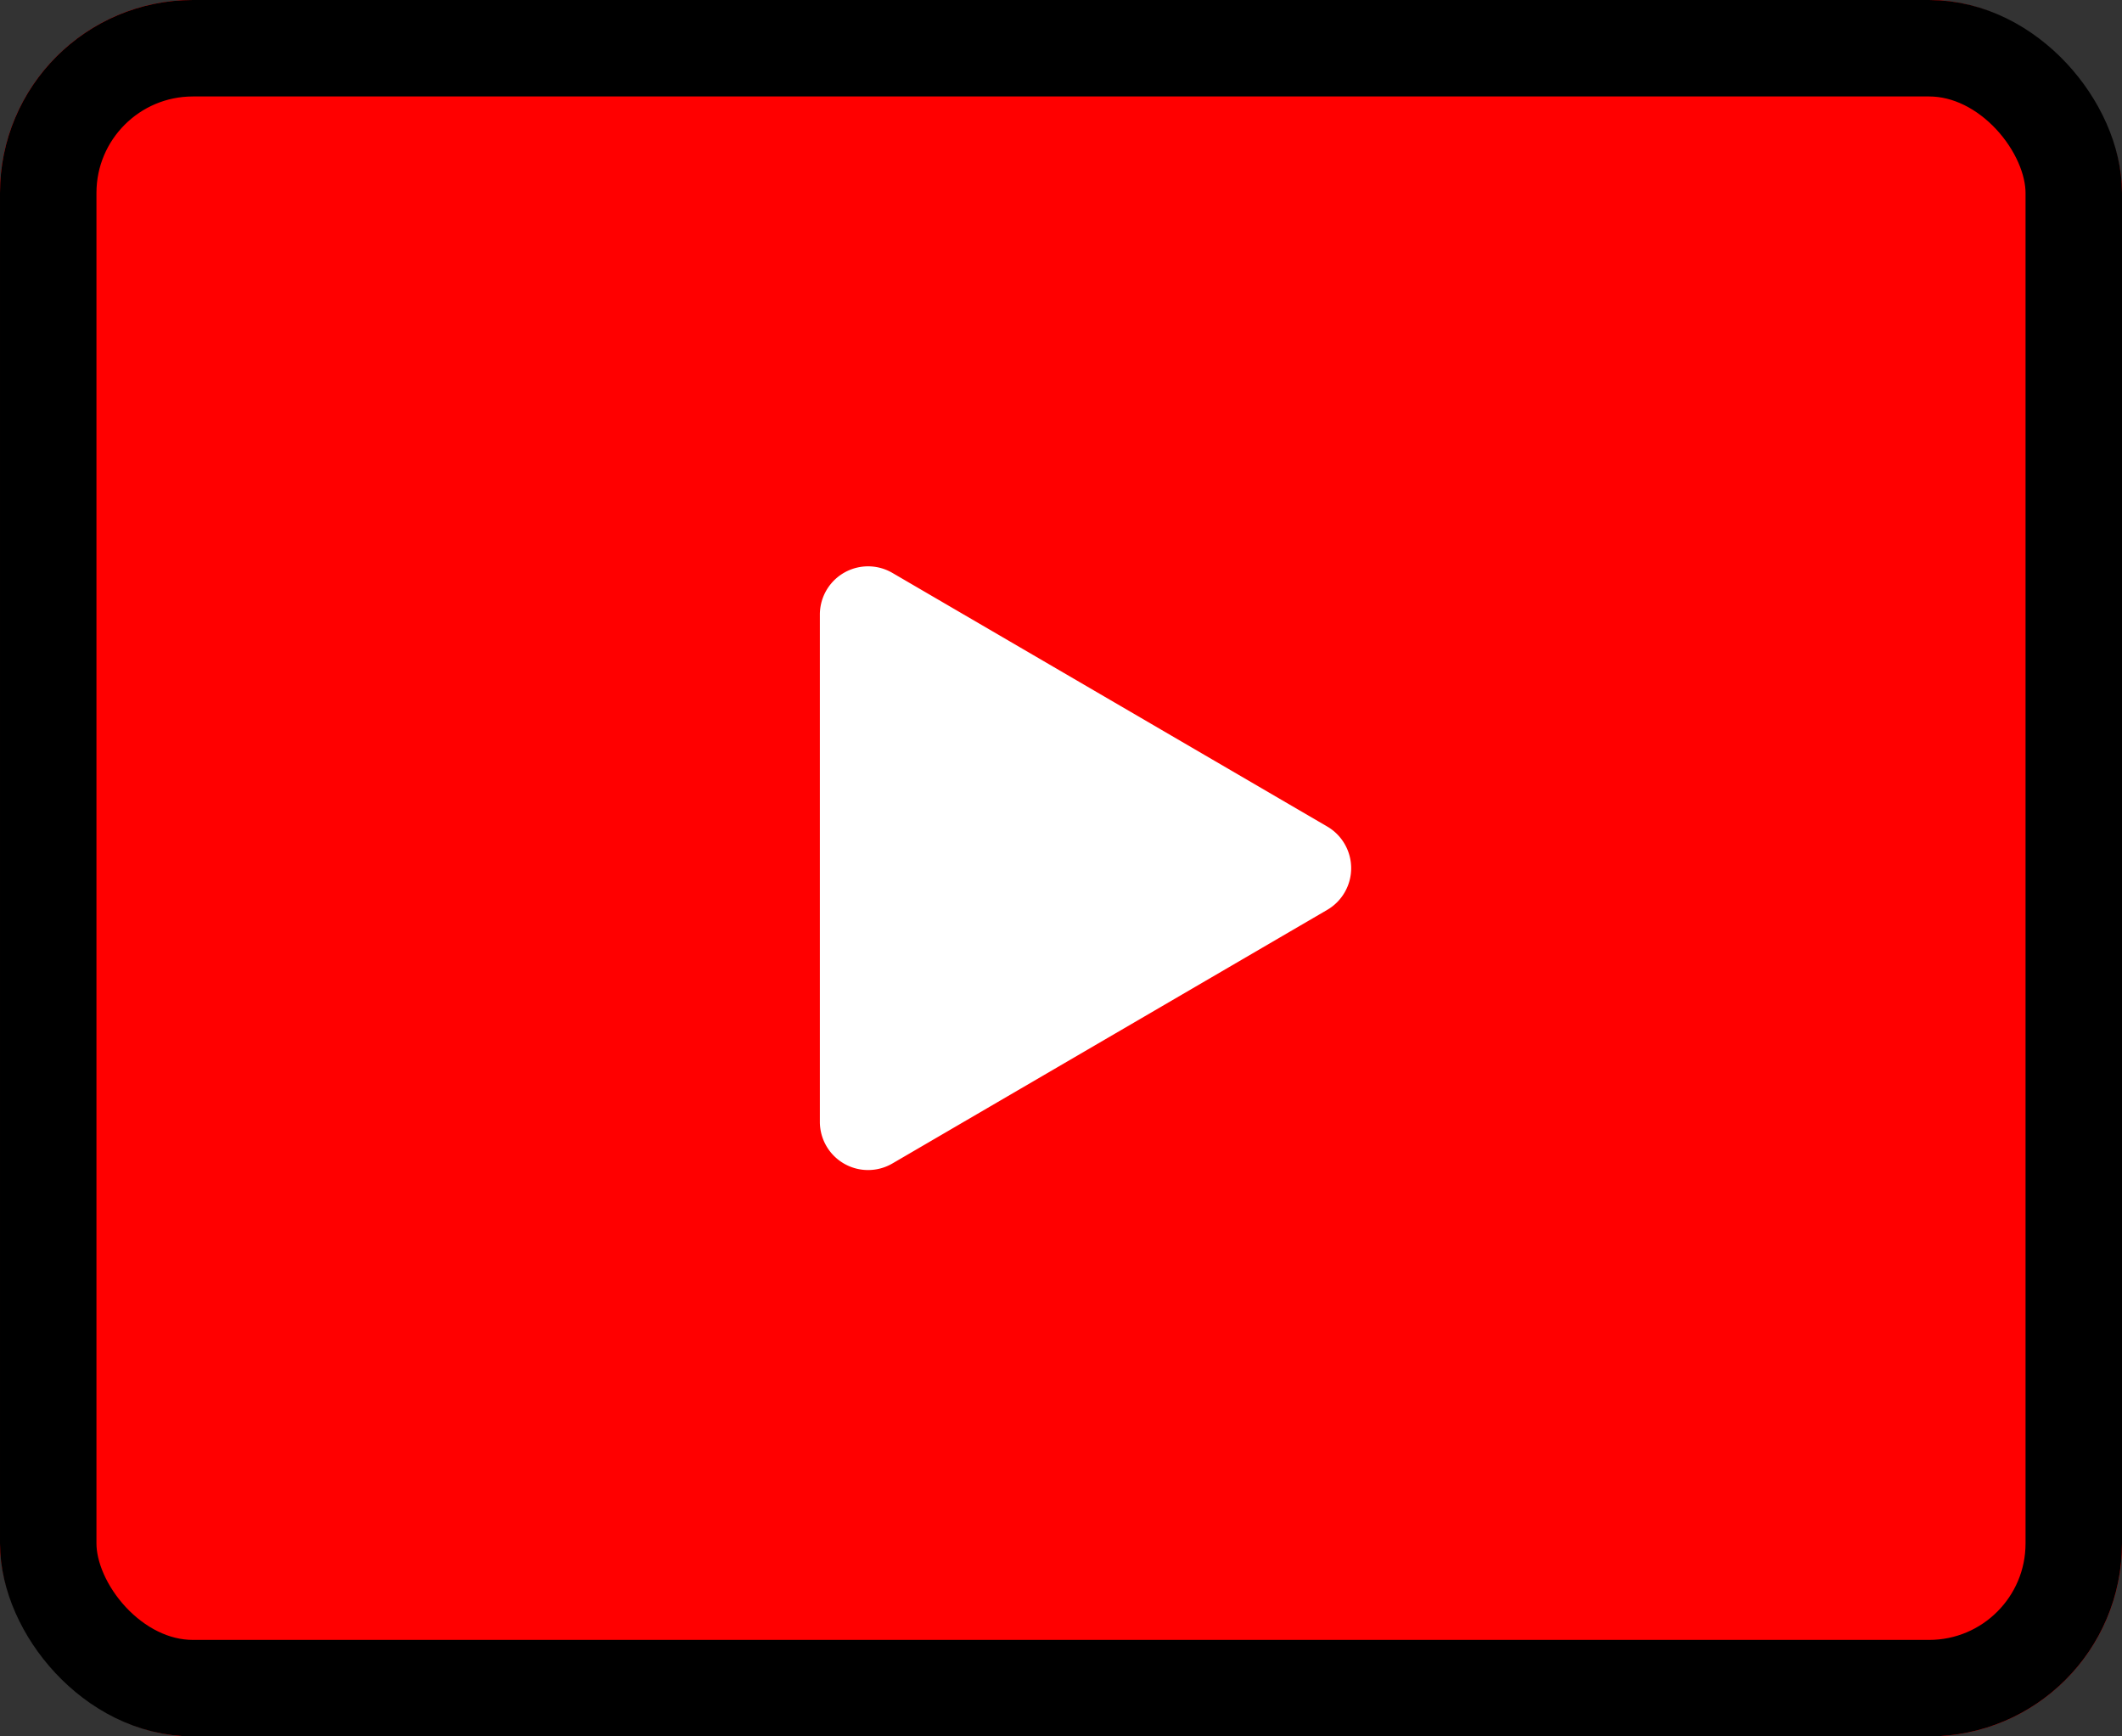 <svg xmlns="http://www.w3.org/2000/svg" width="22" height="18" viewBox="0 0 22 18">
  <rect x="0" y="0" width="22" height="18" fill="#333333" stroke="none"/>
  <g id="グループ_1602" data-name="グループ 1602" transform="translate(-528 -6052)">
    <g id="長方形_5361" data-name="長方形 5361" transform="translate(528 6052)" fill="red" stroke="#000" stroke-width="1">
      <rect width="22" height="18" rx="2" stroke="none"/>
      <rect x="0.5" y="0.5" width="21" height="17" rx="1.5" fill="none"/>
    </g>
    <path id="多角形_13" data-name="多角形 13" d="M3.068.74a.5.5,0,0,1,.864,0L6.561,5.248A.5.5,0,0,1,6.129,6H.871a.5.5,0,0,1-.432-.752Z" transform="translate(542.5 6057.5) rotate(90)" fill="#fff"/>
  </g>
</svg>
